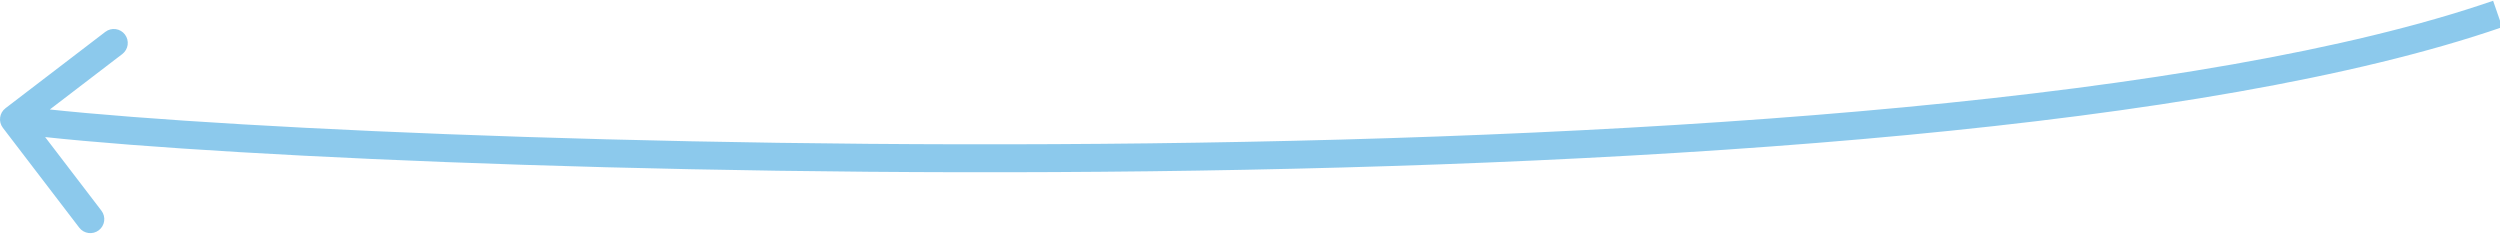 <svg width="1074" height="101" viewBox="0 0 1074 101" fill="none" xmlns="http://www.w3.org/2000/svg">
<path d="M2.355 46.494C-0.277 48.507 -0.779 52.273 1.234 54.905L34.04 97.797C36.053 100.43 39.819 100.931 42.451 98.918C45.083 96.905 45.585 93.139 43.572 90.507L14.411 52.38L52.538 23.22C55.17 21.207 55.672 17.441 53.659 14.809C51.645 12.177 47.88 11.675 45.248 13.688L2.355 46.494ZM5.207 57.207C70.244 65.873 274.571 76.218 493.876 73.582C603.584 72.263 717.176 67.695 819.101 58.024C920.918 48.363 1011.49 33.576 1074.96 11.672L1071.04 0.328C1008.97 21.751 919.56 36.438 817.967 46.078C716.48 55.707 603.24 60.266 493.732 61.582C274.605 64.216 70.963 53.863 6.793 45.312L5.207 57.207Z" fill="#65B6E5" fill-opacity="0.75"/>
</svg>
